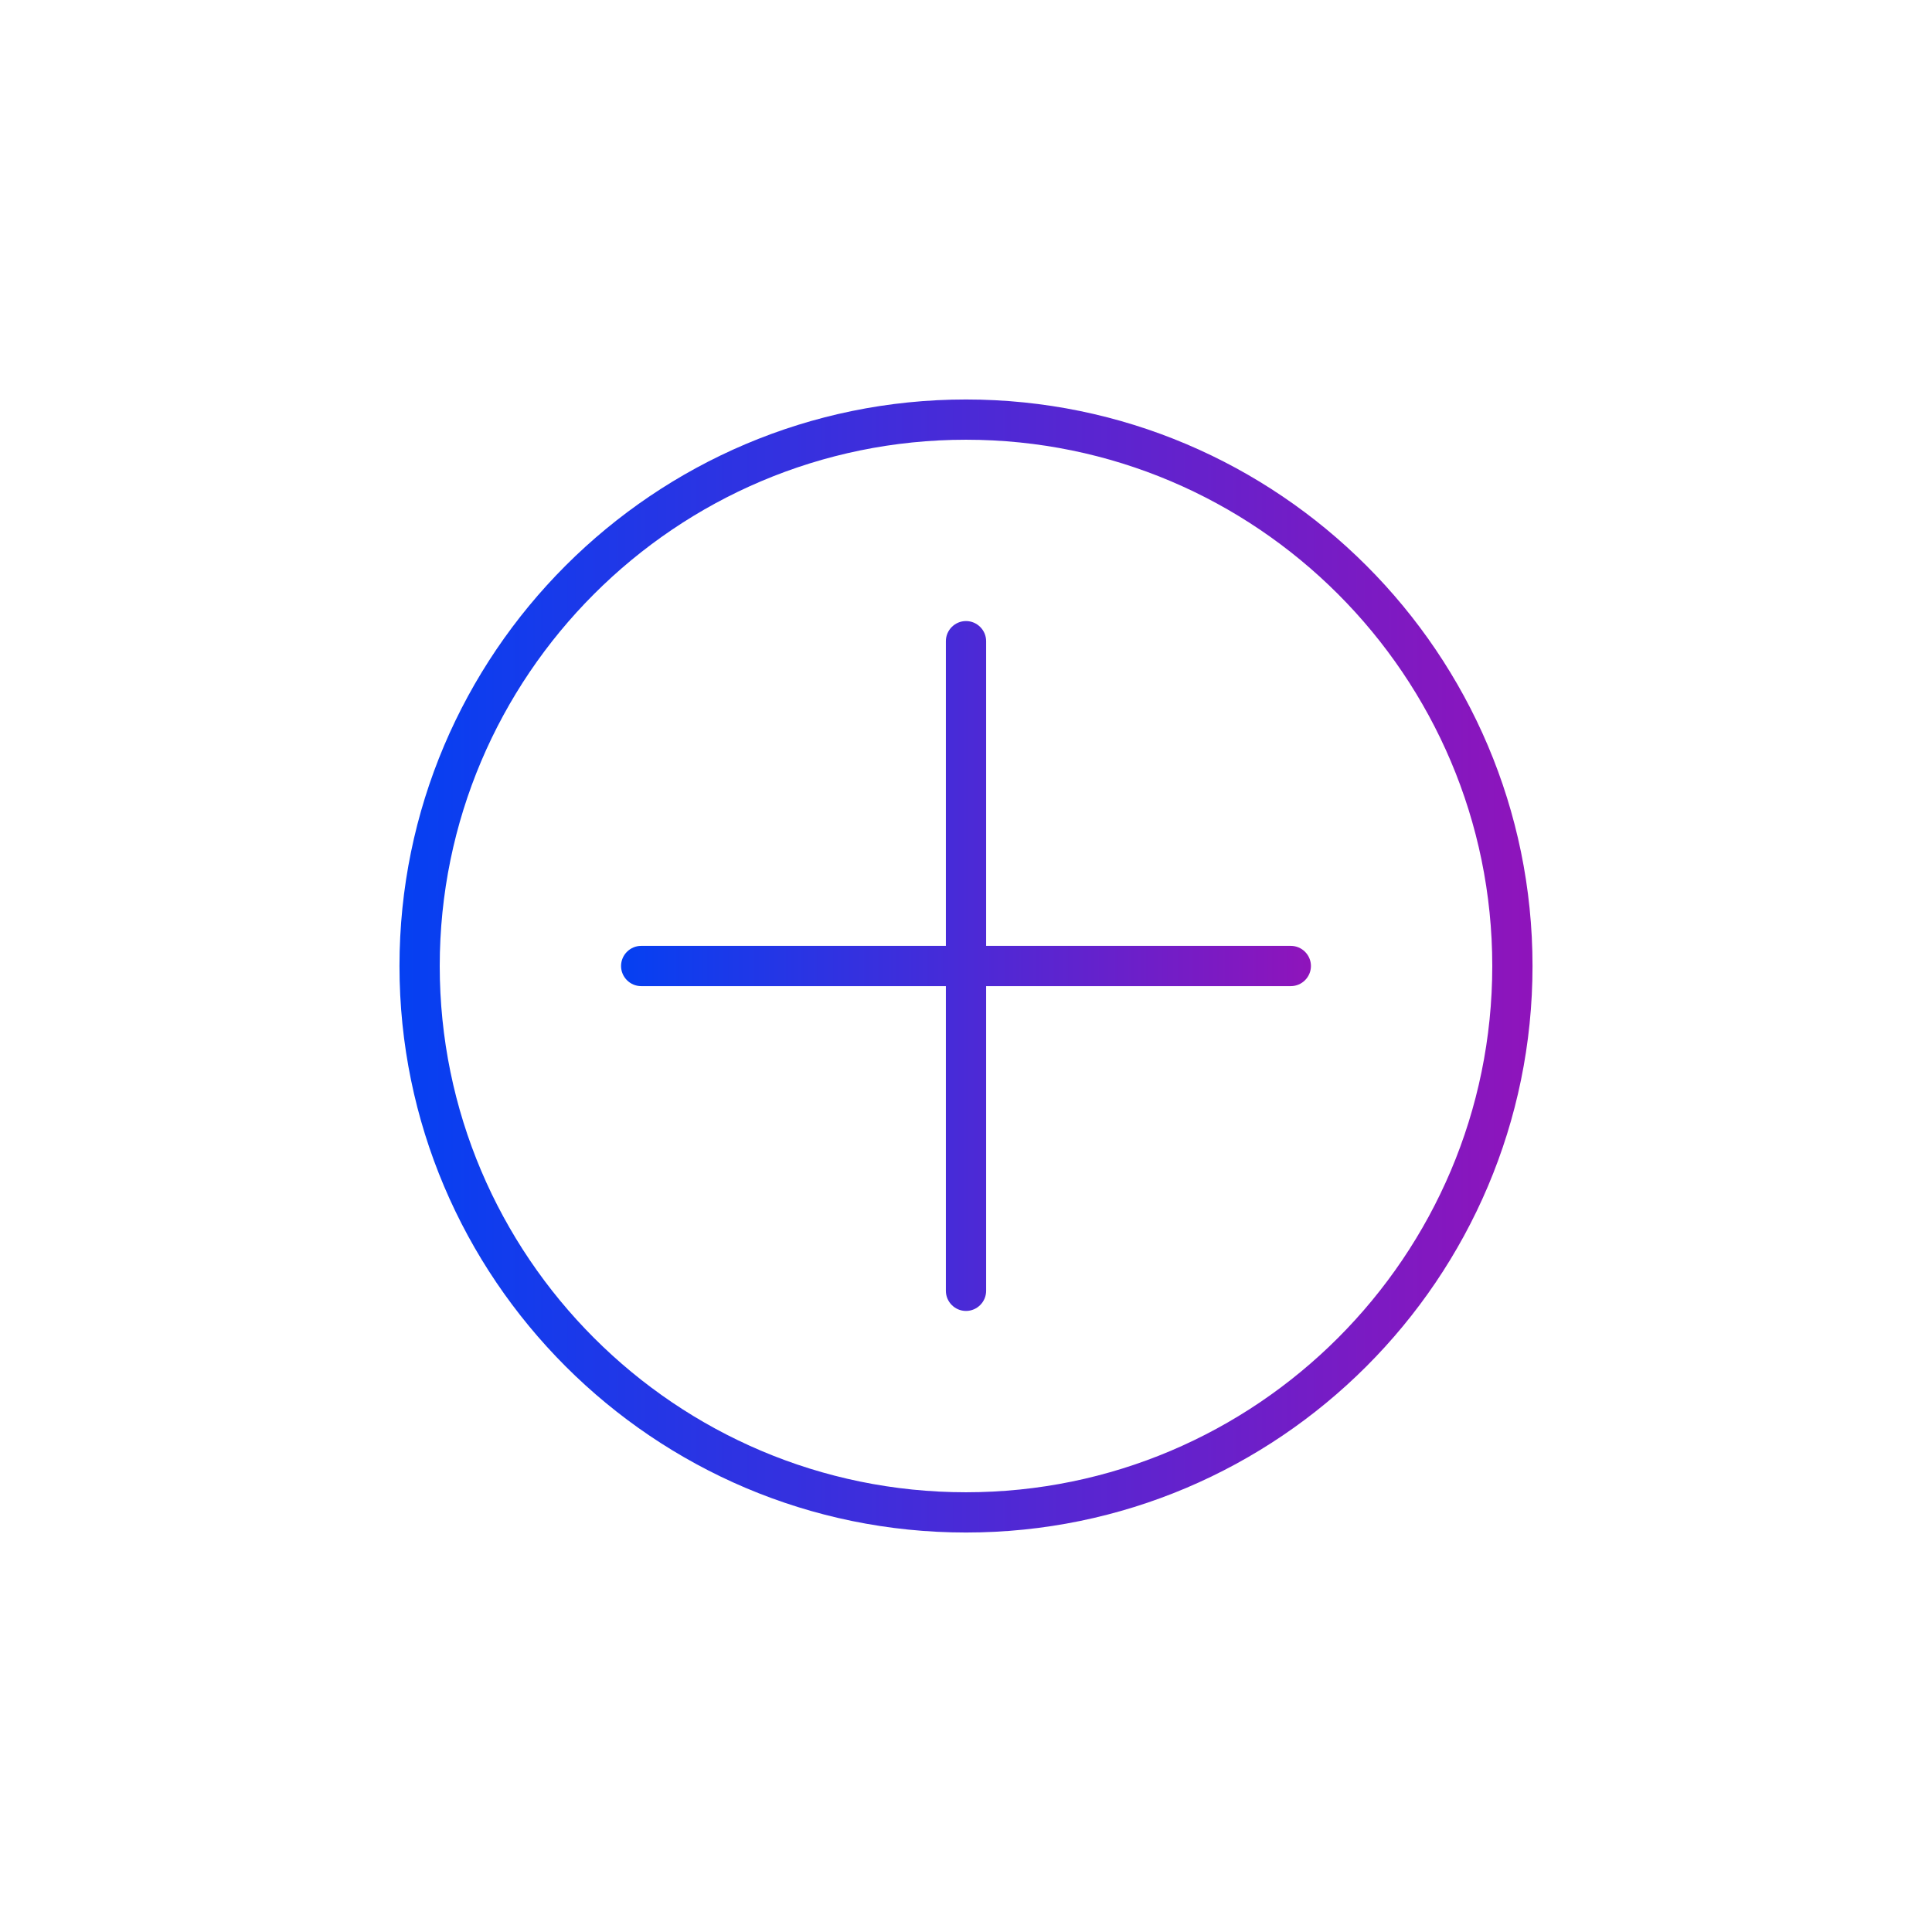 <?xml version="1.0" encoding="UTF-8"?><svg id="icons" xmlns="http://www.w3.org/2000/svg" xmlns:xlink="http://www.w3.org/1999/xlink" viewBox="0 0 96 96"><defs><style>.cls-1{fill:url(#Neues_Verlaufsfeld_1);}.cls-2{fill:url(#Neues_Verlaufsfeld_1-2);}</style><linearGradient id="Neues_Verlaufsfeld_1" x1="19.85" y1="48" x2="76.15" y2="48" gradientTransform="matrix(1, 0, 0, 1, 0, 0)" gradientUnits="userSpaceOnUse"><stop offset="0" stop-color="#0540f2"/><stop offset="1" stop-color="#8f14bb"/></linearGradient><linearGradient id="Neues_Verlaufsfeld_1-2" x1="30.86" y1="48" x2="65.14" y2="48" xlink:href="#Neues_Verlaufsfeld_1"/></defs><g id="Icon_Verlauf"><g><path class="cls-1" d="M48,19.85c-15.52,0-28.15,12.63-28.15,28.15s12.63,28.15,28.15,28.15,28.15-12.63,28.15-28.15-12.63-28.15-28.15-28.15Zm0,54.3c-14.42,0-26.15-11.73-26.15-26.15s11.73-26.15,26.15-26.15,26.15,11.73,26.15,26.15-11.73,26.15-26.15,26.15Z"/><path class="cls-2" d="M64.14,47h-15.14v-15.14c0-.55-.45-1-1-1s-1,.45-1,1v15.14h-15.14c-.55,0-1,.45-1,1s.45,1,1,1h15.14v15.14c0,.55,.45,1,1,1s1-.45,1-1v-15.14h15.14c.55,0,1-.45,1-1s-.45-1-1-1Z"/></g></g></svg>